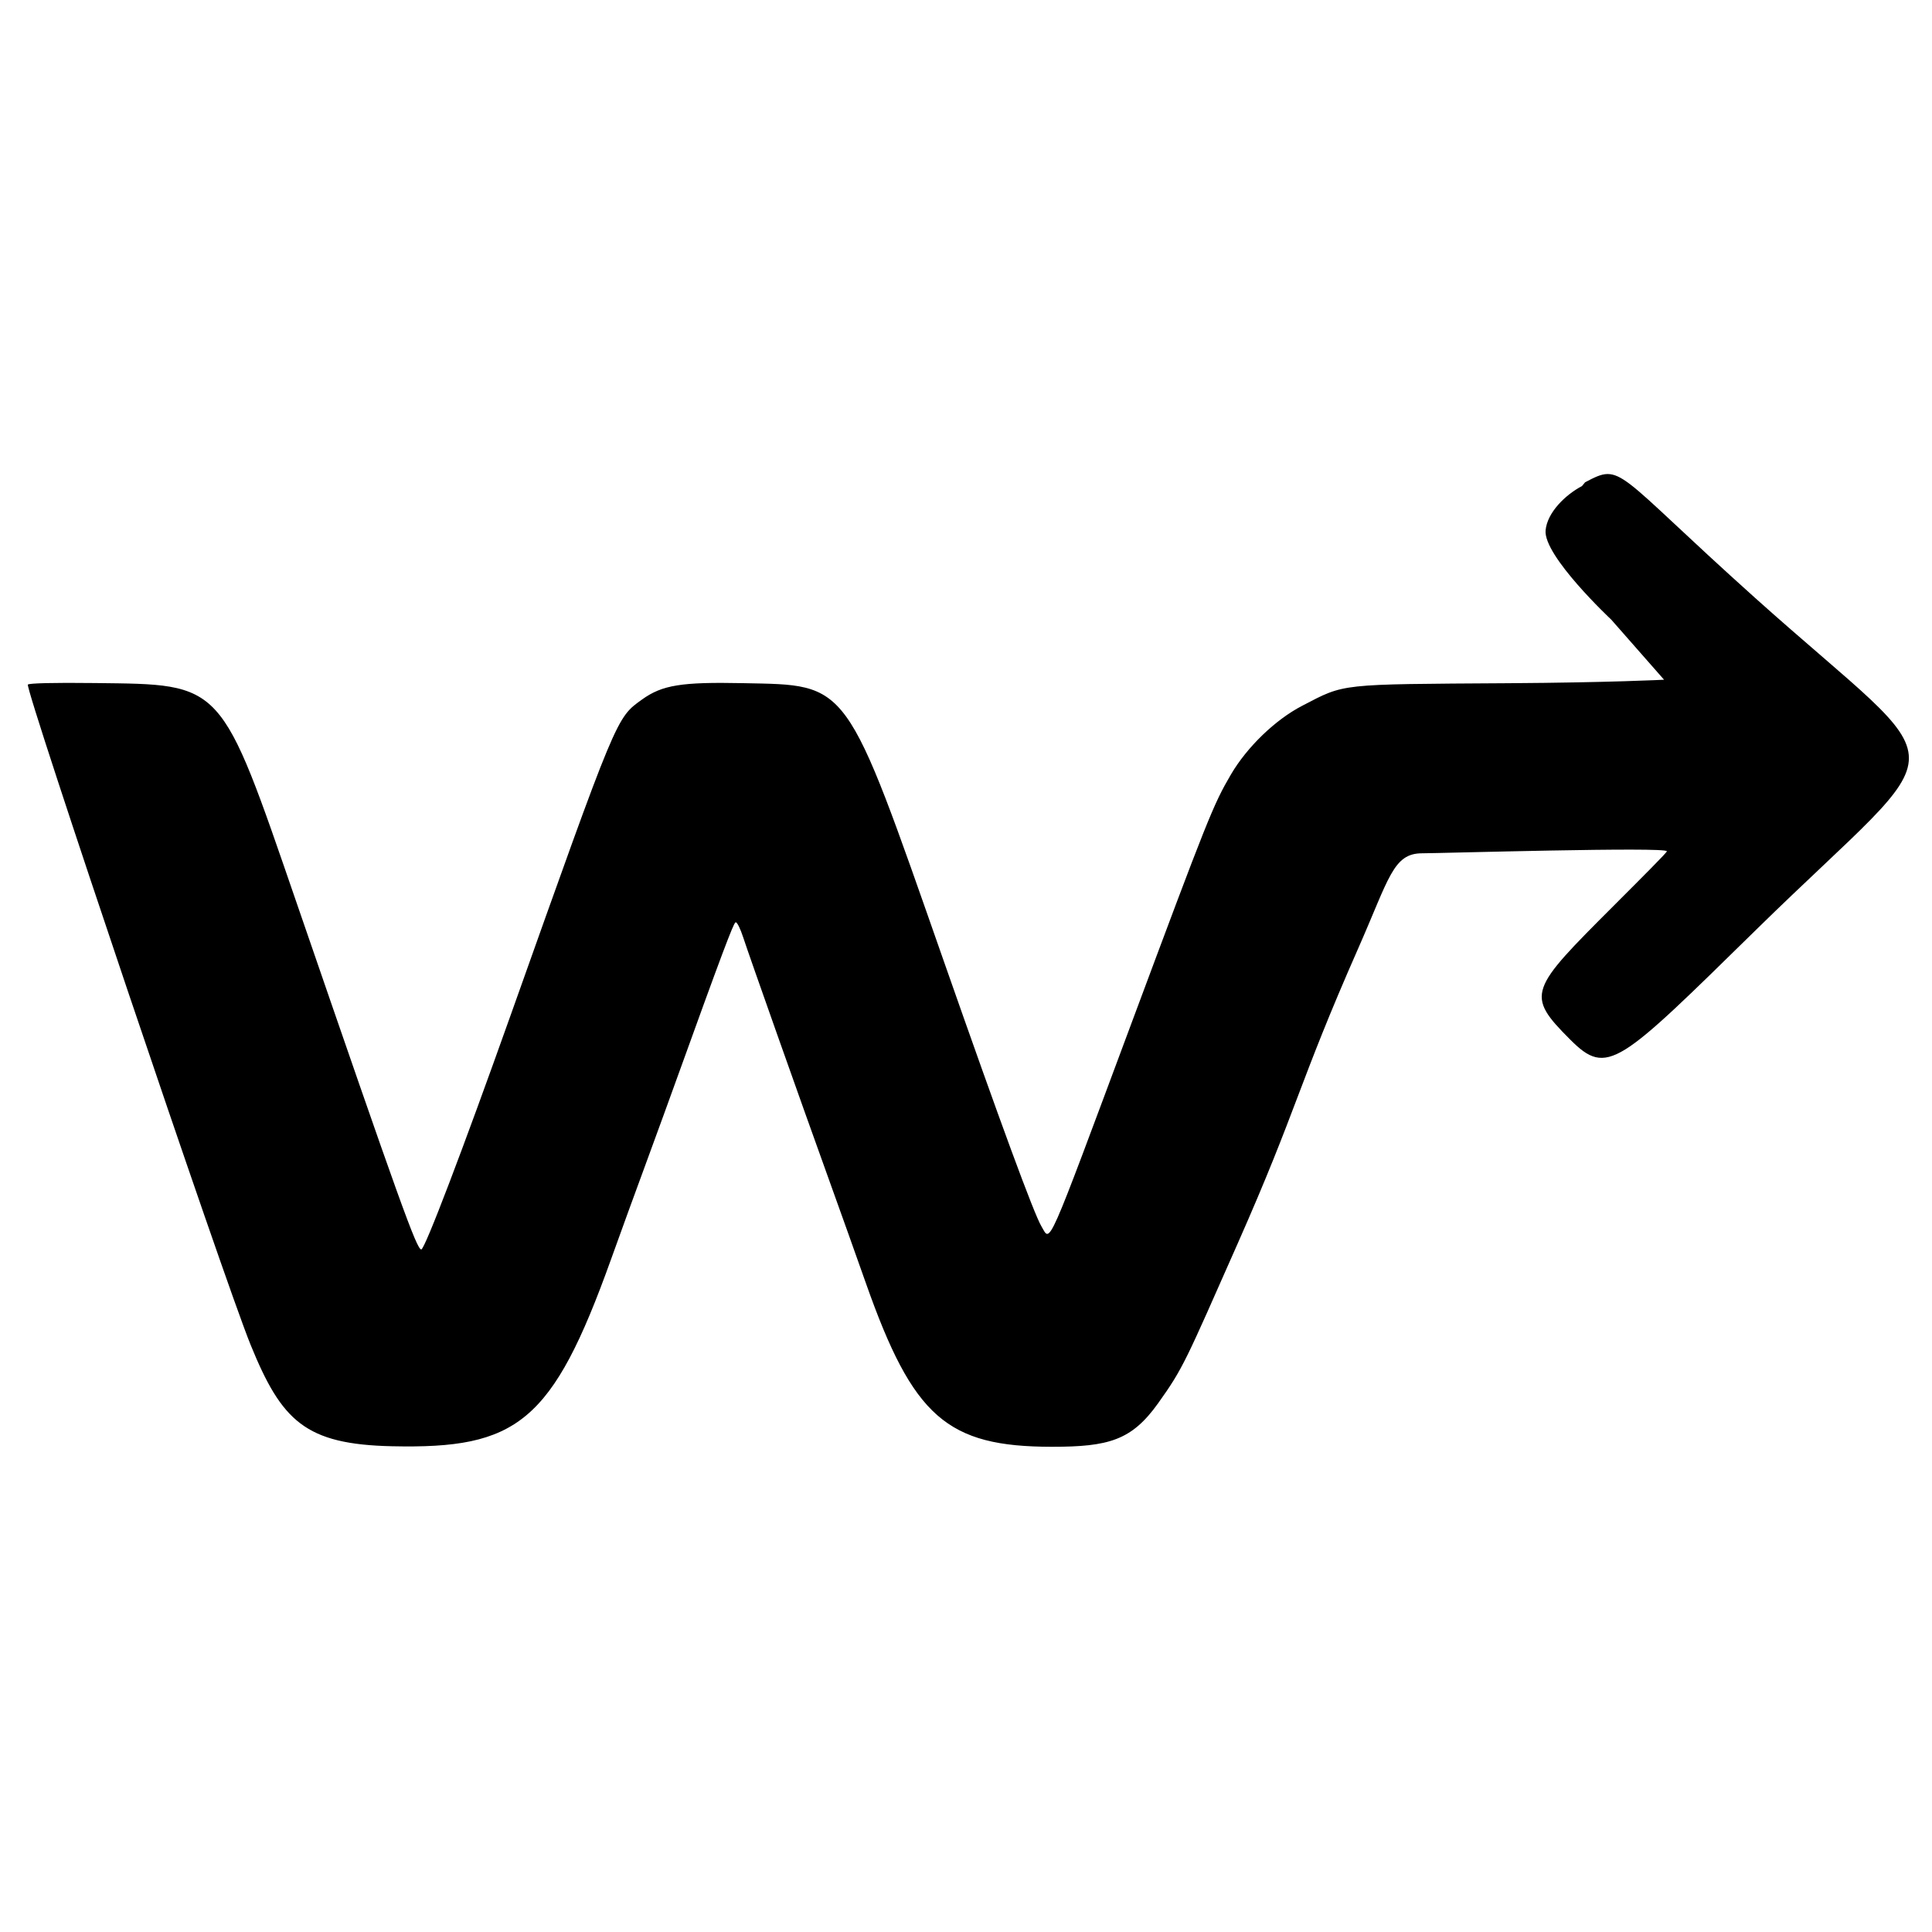 <?xml version="1.0" encoding="UTF-8"?>
<!-- Generated by Pixelmator Pro 3.6.18 -->
<svg width="685" height="685" viewBox="0 0 685 685" xmlns="http://www.w3.org/2000/svg">
    <path id="Pfad" fill="#000000" fill-rule="evenodd" stroke="none" d="M 560.907 172.327 C 555.009 175.441 548.609 181.664 548 188 C 547.126 197.093 571.272 219.687 571.272 219.687 L 590 241 C 590 241 570.878 242.005 534.803 242.235 C 474.042 242.621 477.03 242.295 461.732 250.218 C 452.2 255.155 442.165 264.823 436.444 274.582 C 430.182 285.264 428.349 289.847 401.089 363 C 370.517 445.037 372.588 440.364 369.26 434.832 C 366.611 430.429 354.836 398.446 334.53 340.5 C 299.452 240.4 301.335 243 263.376 242.215 C 241.632 241.766 234.78 242.875 227.66 247.998 C 218.433 254.637 219.035 253.191 181.027 360 C 163.922 408.066 150.597 443 149.369 443 C 147.737 443 142.06 427.219 105.303 320.5 C 77.974 241.155 79.413 242.728 33.624 242.176 C 18.842 241.998 10.359 242.241 9.885 242.715 C 8.667 243.933 79.411 453.654 88.853 476.815 C 99.893 503.897 108.242 512.098 139 512.774 C 183.349 513.749 195.792 504.599 216.644 446.5 C 220.197 436.6 225.519 421.975 228.471 414 C 231.423 406.025 238.626 386.225 244.478 370 C 259.337 328.805 260.398 327 260.885 327 C 261.372 327 262.535 329.363 263.47 332.25 C 265.457 338.382 284.092 391.031 293.998 418.5 C 297.767 428.95 303.628 445.375 307.022 455 C 323.747 502.424 335.733 512.954 373 512.963 C 393.097 512.968 401.218 510.677 410.582 497.577 C 419.551 485.031 420.318 482.748 438.783 441 C 460.217 392.541 460.014 385.126 481.673 336 C 492.502 311.437 493.934 302.554 504.174 302.541 C 510.355 302.533 591 300.173 591 301.824 C 591 302.278 582.441 310.838 572.205 321.074 C 542.205 351.074 540.743 352.612 556.743 368.612 C 569.944 381.813 573.779 377.549 622.754 329.541 C 694.758 258.959 695.053 277.249 622.29 211.999 C 571.79 166.713 575.324 163.966 562 171"/>
</svg>
